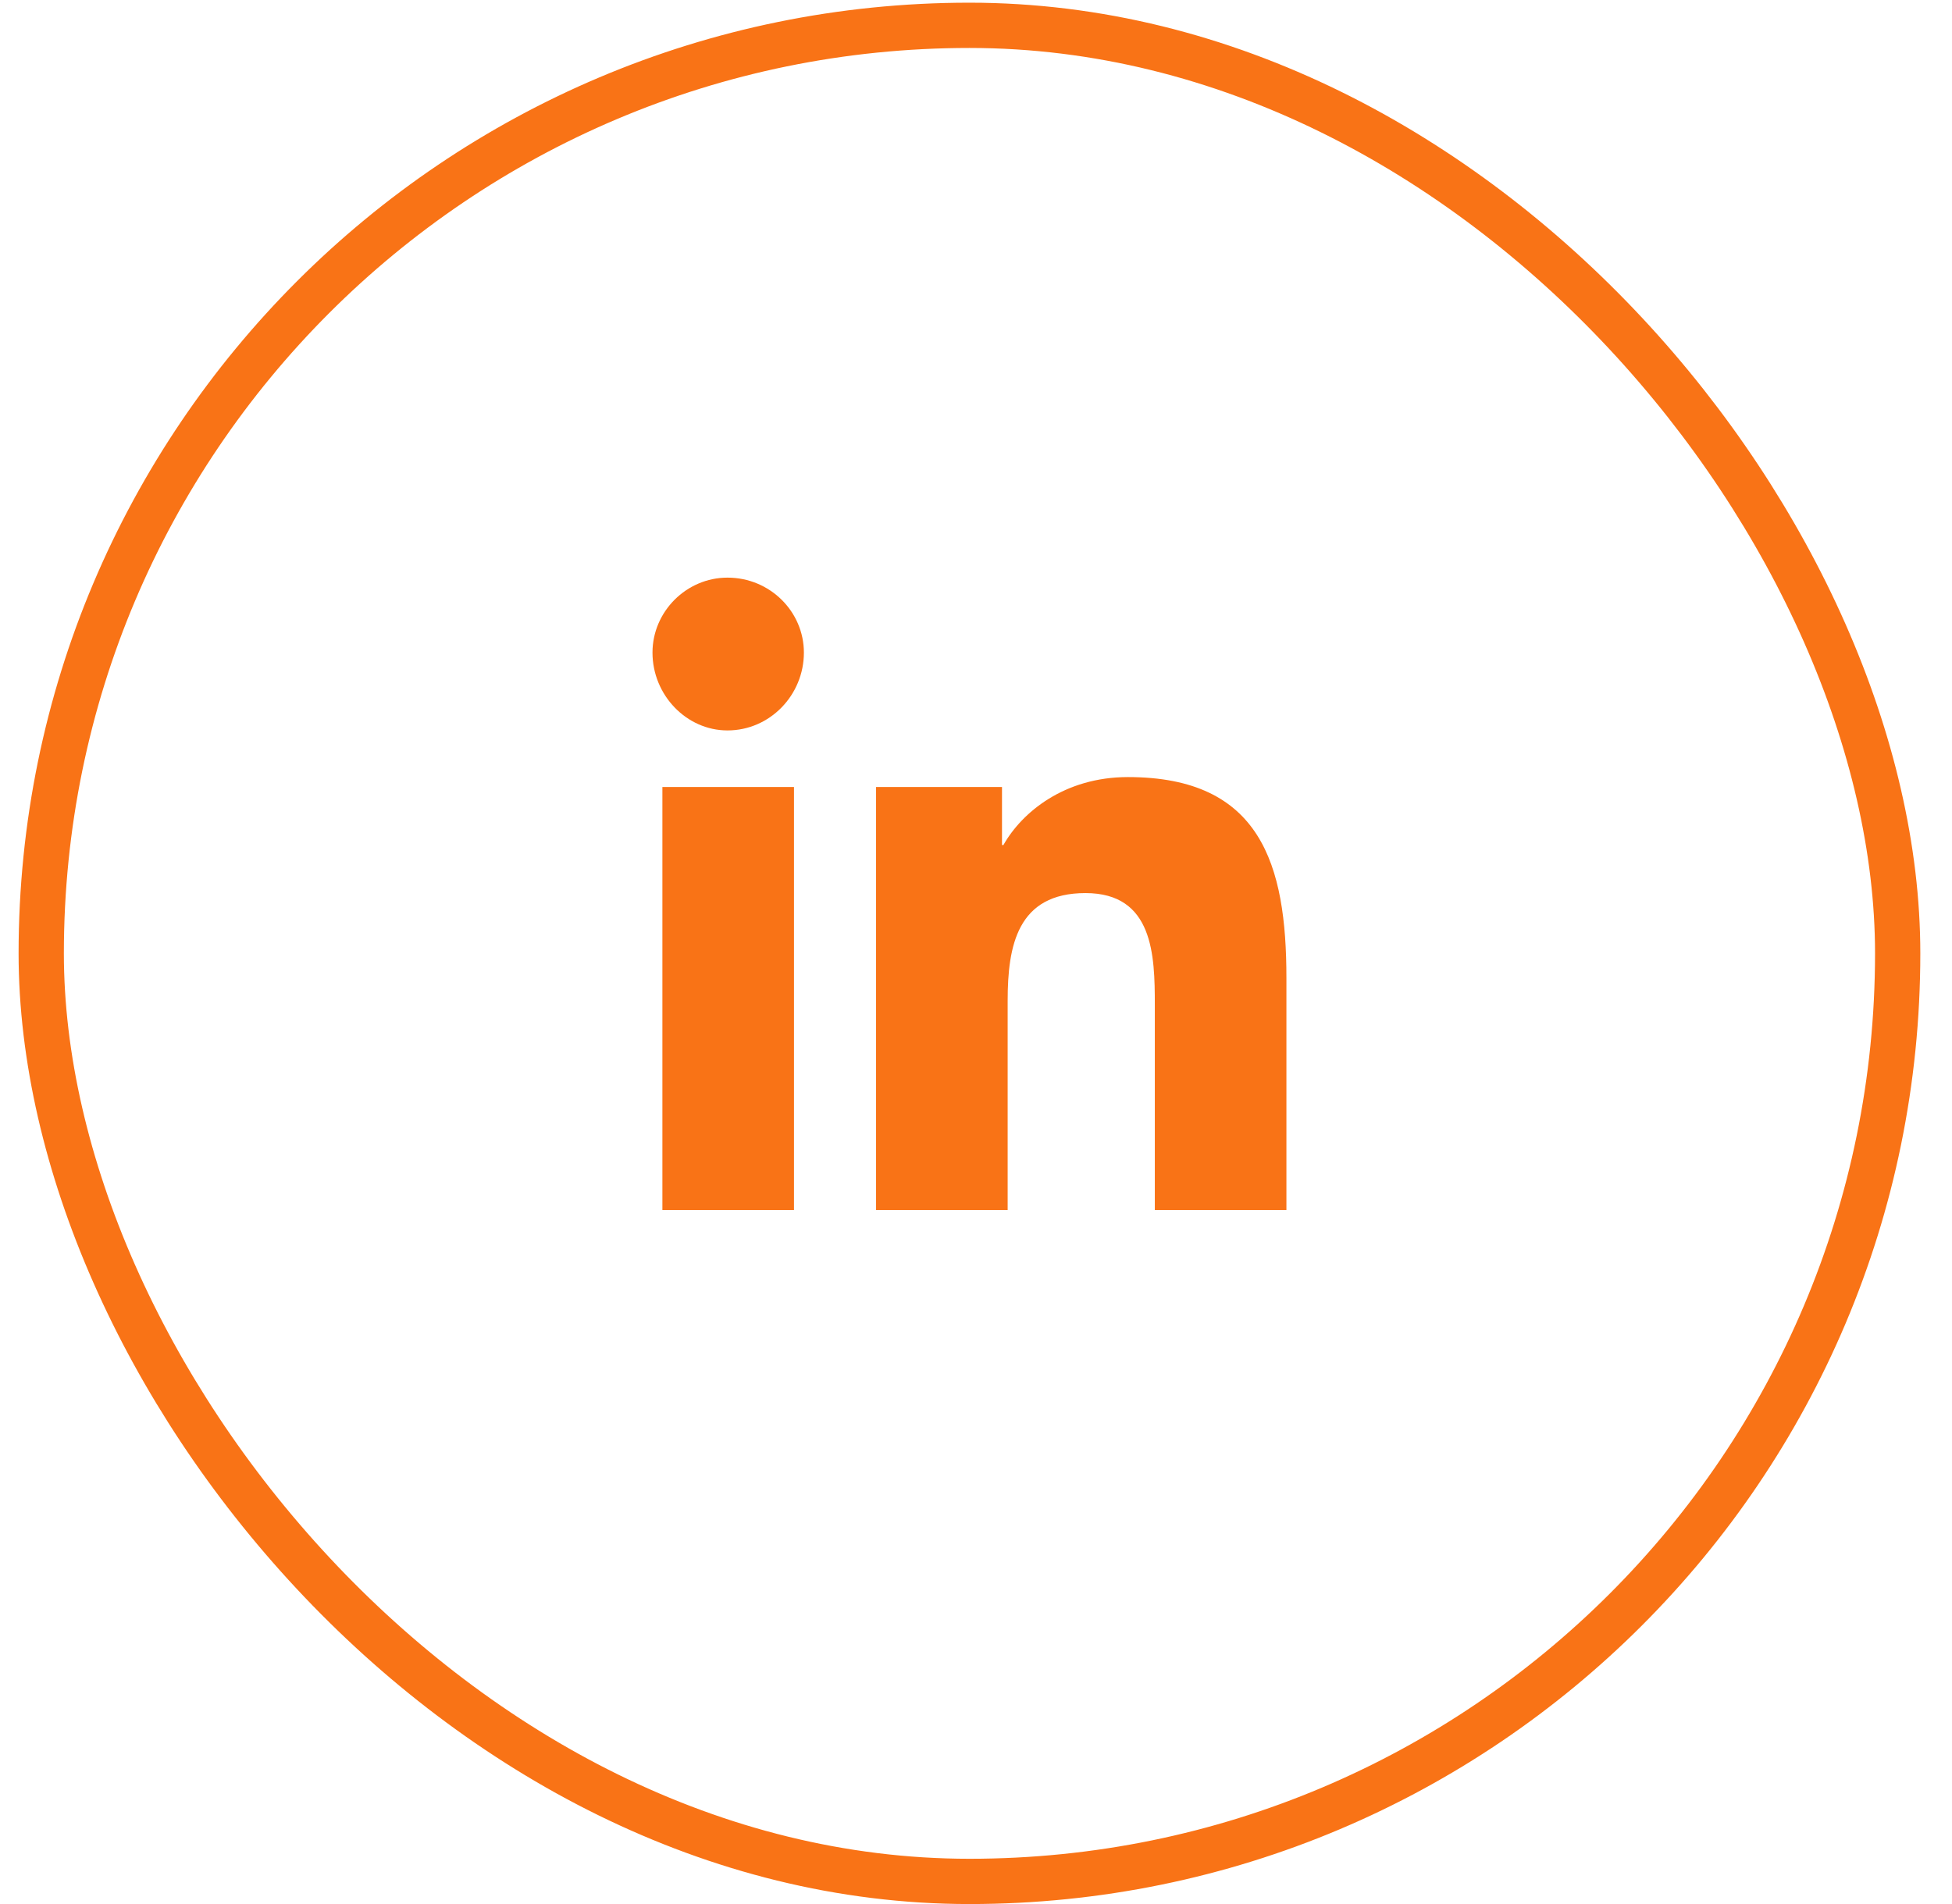 <svg width="41" height="40" viewBox="0 0 41 40" fill="none" xmlns="http://www.w3.org/2000/svg">
<rect x="0.866" y="0.532" width="38.993" height="38.993" rx="19.496" stroke="#F97316" stroke-width="0.951"/>
<path d="M16.677 25.42H13.913V16.533H16.677V25.42ZM15.28 15.345C14.418 15.345 13.705 14.601 13.705 13.71C13.705 12.848 14.418 12.135 15.28 12.135C16.172 12.135 16.885 12.848 16.885 13.71C16.885 14.601 16.172 15.345 15.28 15.345ZM26.99 25.42H24.256V21.11C24.256 20.07 24.226 18.762 22.799 18.762C21.373 18.762 21.165 19.862 21.165 21.021V25.42H18.401V16.533H21.046V17.752H21.076C21.462 17.068 22.354 16.325 23.691 16.325C26.485 16.325 27.02 18.168 27.02 20.546V25.42H26.99Z" fill="#F97316"/>
</svg>
